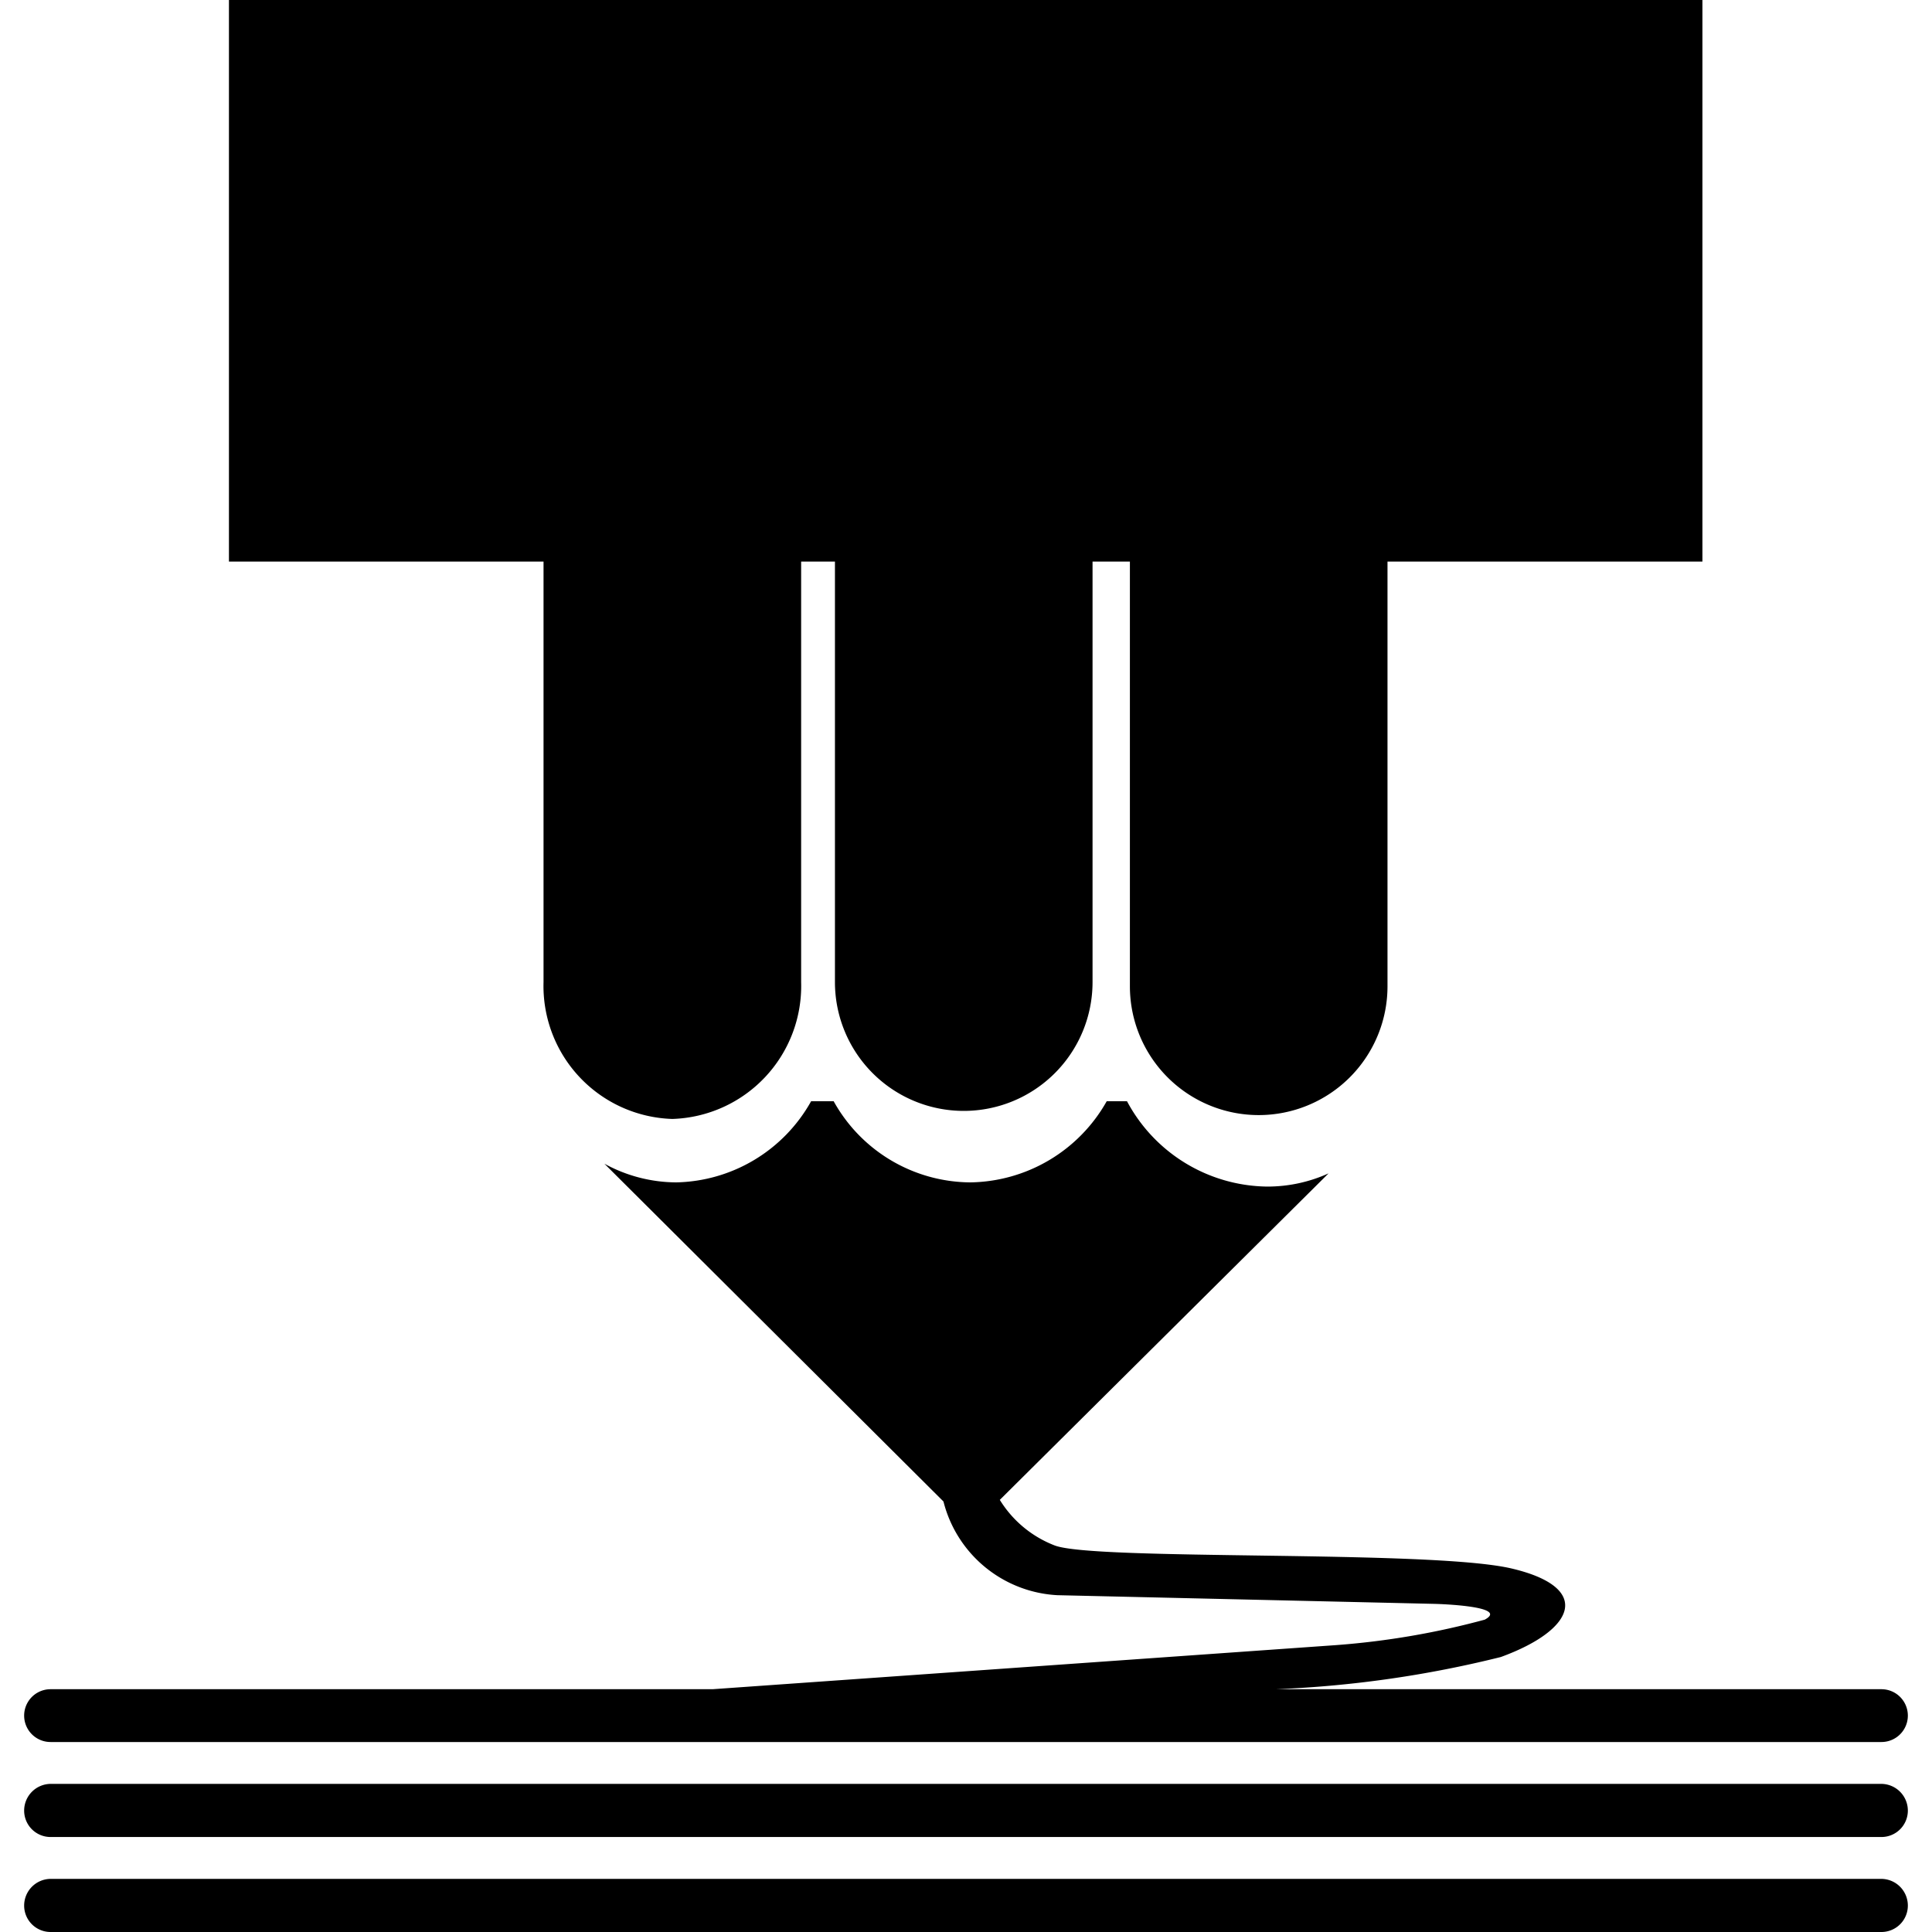 <svg id="图层_1" data-name="图层 1" xmlns="http://www.w3.org/2000/svg" viewBox="0 0 60 60"><defs><style>.cls-1{fill:currentColor;}</style></defs><path class="cls-1" d="M16.88,30.5a4.13,4.13,0,0,0,4,4.25,4.13,4.13,0,0,0,4-4.25V17.44h1.05V30.5a4,4,0,1,0,8,0V17.44h1.16V30.63a4,4,0,1,0,8,0V17.44h9.78V0H7.11V17.44h9.77Z"/><path class="cls-1" d="M1.57,54.1H58.43a.82.82,0,1,0,0-1.64H39.61a34.46,34.46,0,0,0,7-1c2.33-.85,2.85-2.16.33-2.75s-13-.23-14.2-.72a3.46,3.46,0,0,1-1.69-1.41L41.26,36.44a4.59,4.59,0,0,1-1.92.41A5,5,0,0,1,35,34.2h-.63a4.94,4.94,0,0,1-4.24,2.52,4.89,4.89,0,0,1-4.24-2.52h-.7A4.91,4.91,0,0,1,21,36.72a4.68,4.68,0,0,1-2.23-.58L29.3,46.63a3.86,3.86,0,0,0,3.54,2.91l11.73.27s2.34.06,1.54.49a24.57,24.57,0,0,1-4.61.79L22.13,52.46H1.57a.82.82,0,1,0,0,1.64"/><path class="cls-1" d="M58.43,55.4H1.57a.83.83,0,0,0-.82.83.82.82,0,0,0,.82.82H58.43a.82.82,0,0,0,.82-.82.83.83,0,0,0-.82-.83"/><path class="cls-1" d="M58.43,58.35H1.57a.83.83,0,0,0-.82.83.82.82,0,0,0,.82.82H58.43a.82.82,0,0,0,.82-.82.83.83,0,0,0-.82-.83"/></svg>